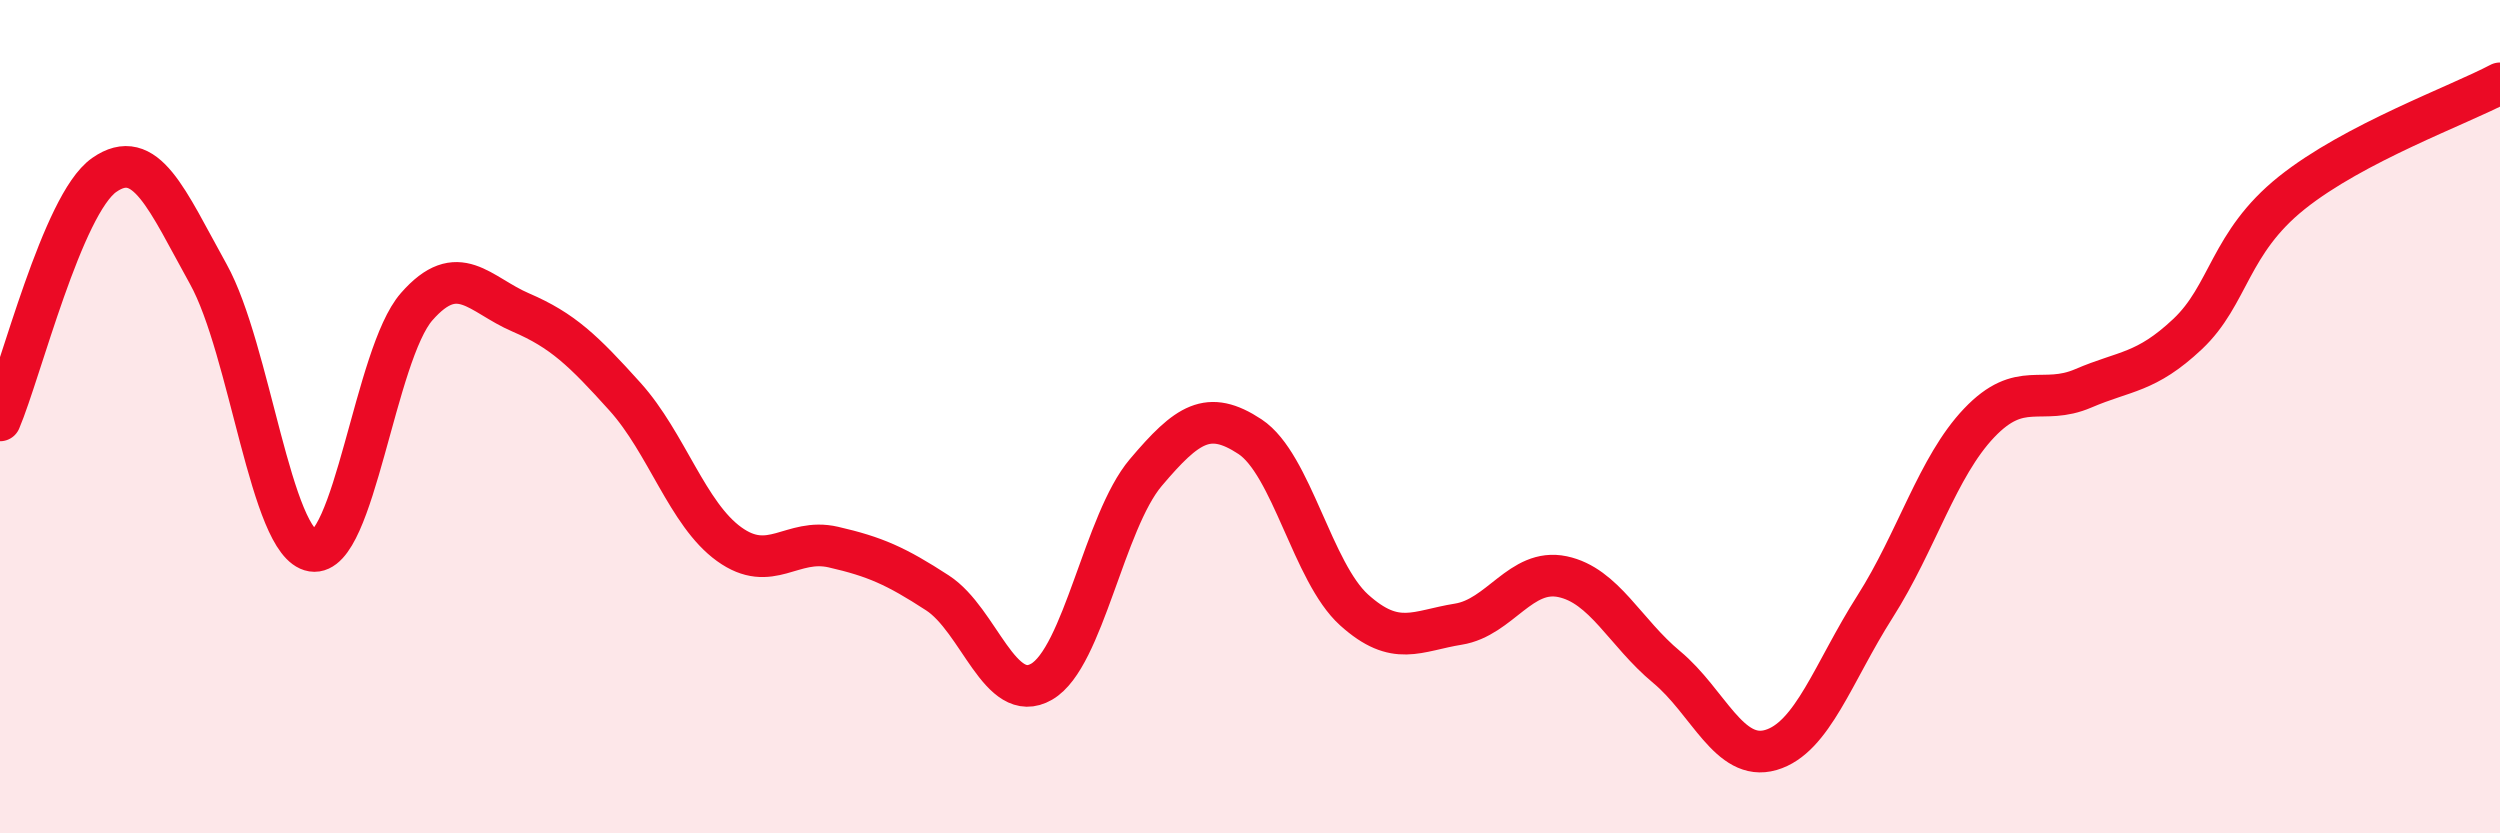 
    <svg width="60" height="20" viewBox="0 0 60 20" xmlns="http://www.w3.org/2000/svg">
      <path
        d="M 0,10.09 C 0.5,8.91 1.5,4.9 2.5,4.2 C 3.5,3.5 4,4.78 5,6.58 C 6,8.38 6.5,13.06 7.5,13.22 C 8.5,13.38 9,8.5 10,7.36 C 11,6.22 11.5,7.07 12.5,7.5 C 13.5,7.93 14,8.41 15,9.52 C 16,10.63 16.5,12.34 17.5,13.06 C 18.5,13.78 19,12.9 20,13.13 C 21,13.36 21.5,13.58 22.5,14.23 C 23.5,14.88 24,16.94 25,16.36 C 26,15.78 26.5,12.52 27.5,11.34 C 28.5,10.16 29,9.82 30,10.48 C 31,11.14 31.5,13.74 32.5,14.64 C 33.5,15.54 34,15.14 35,14.98 C 36,14.82 36.5,13.63 37.5,13.84 C 38.5,14.05 39,15.18 40,16.01 C 41,16.84 41.5,18.29 42.5,18 C 43.5,17.71 44,16.13 45,14.56 C 46,12.99 46.5,11.2 47.5,10.15 C 48.5,9.1 49,9.75 50,9.32 C 51,8.89 51.5,8.96 52.5,8.02 C 53.5,7.08 53.5,5.83 55,4.63 C 56.5,3.43 59,2.53 60,2L60 20L0 20Z"
        fill="#EB0A25"
        opacity="0.1"
        stroke-linecap="round"
        stroke-linejoin="round"
      />
      <path
        d="M 0,10.09 C 0.5,8.91 1.5,4.9 2.5,4.2 C 3.5,3.5 4,4.78 5,6.58 C 6,8.38 6.5,13.06 7.5,13.22 C 8.5,13.38 9,8.5 10,7.36 C 11,6.22 11.5,7.07 12.5,7.5 C 13.5,7.93 14,8.41 15,9.52 C 16,10.63 16.5,12.34 17.5,13.06 C 18.5,13.78 19,12.9 20,13.13 C 21,13.36 21.5,13.58 22.5,14.23 C 23.5,14.88 24,16.94 25,16.36 C 26,15.78 26.5,12.52 27.5,11.34 C 28.5,10.16 29,9.82 30,10.48 C 31,11.14 31.5,13.74 32.5,14.64 C 33.5,15.54 34,15.14 35,14.98 C 36,14.82 36.5,13.63 37.5,13.84 C 38.5,14.05 39,15.18 40,16.01 C 41,16.84 41.5,18.29 42.5,18 C 43.5,17.71 44,16.13 45,14.56 C 46,12.99 46.5,11.2 47.5,10.15 C 48.5,9.1 49,9.75 50,9.32 C 51,8.89 51.5,8.96 52.5,8.02 C 53.5,7.08 53.5,5.83 55,4.63 C 56.5,3.43 59,2.53 60,2"
        stroke="#EB0A25"
        stroke-width="1"
        fill="none"
        stroke-linecap="round"
        stroke-linejoin="round"
      />
    </svg>
  